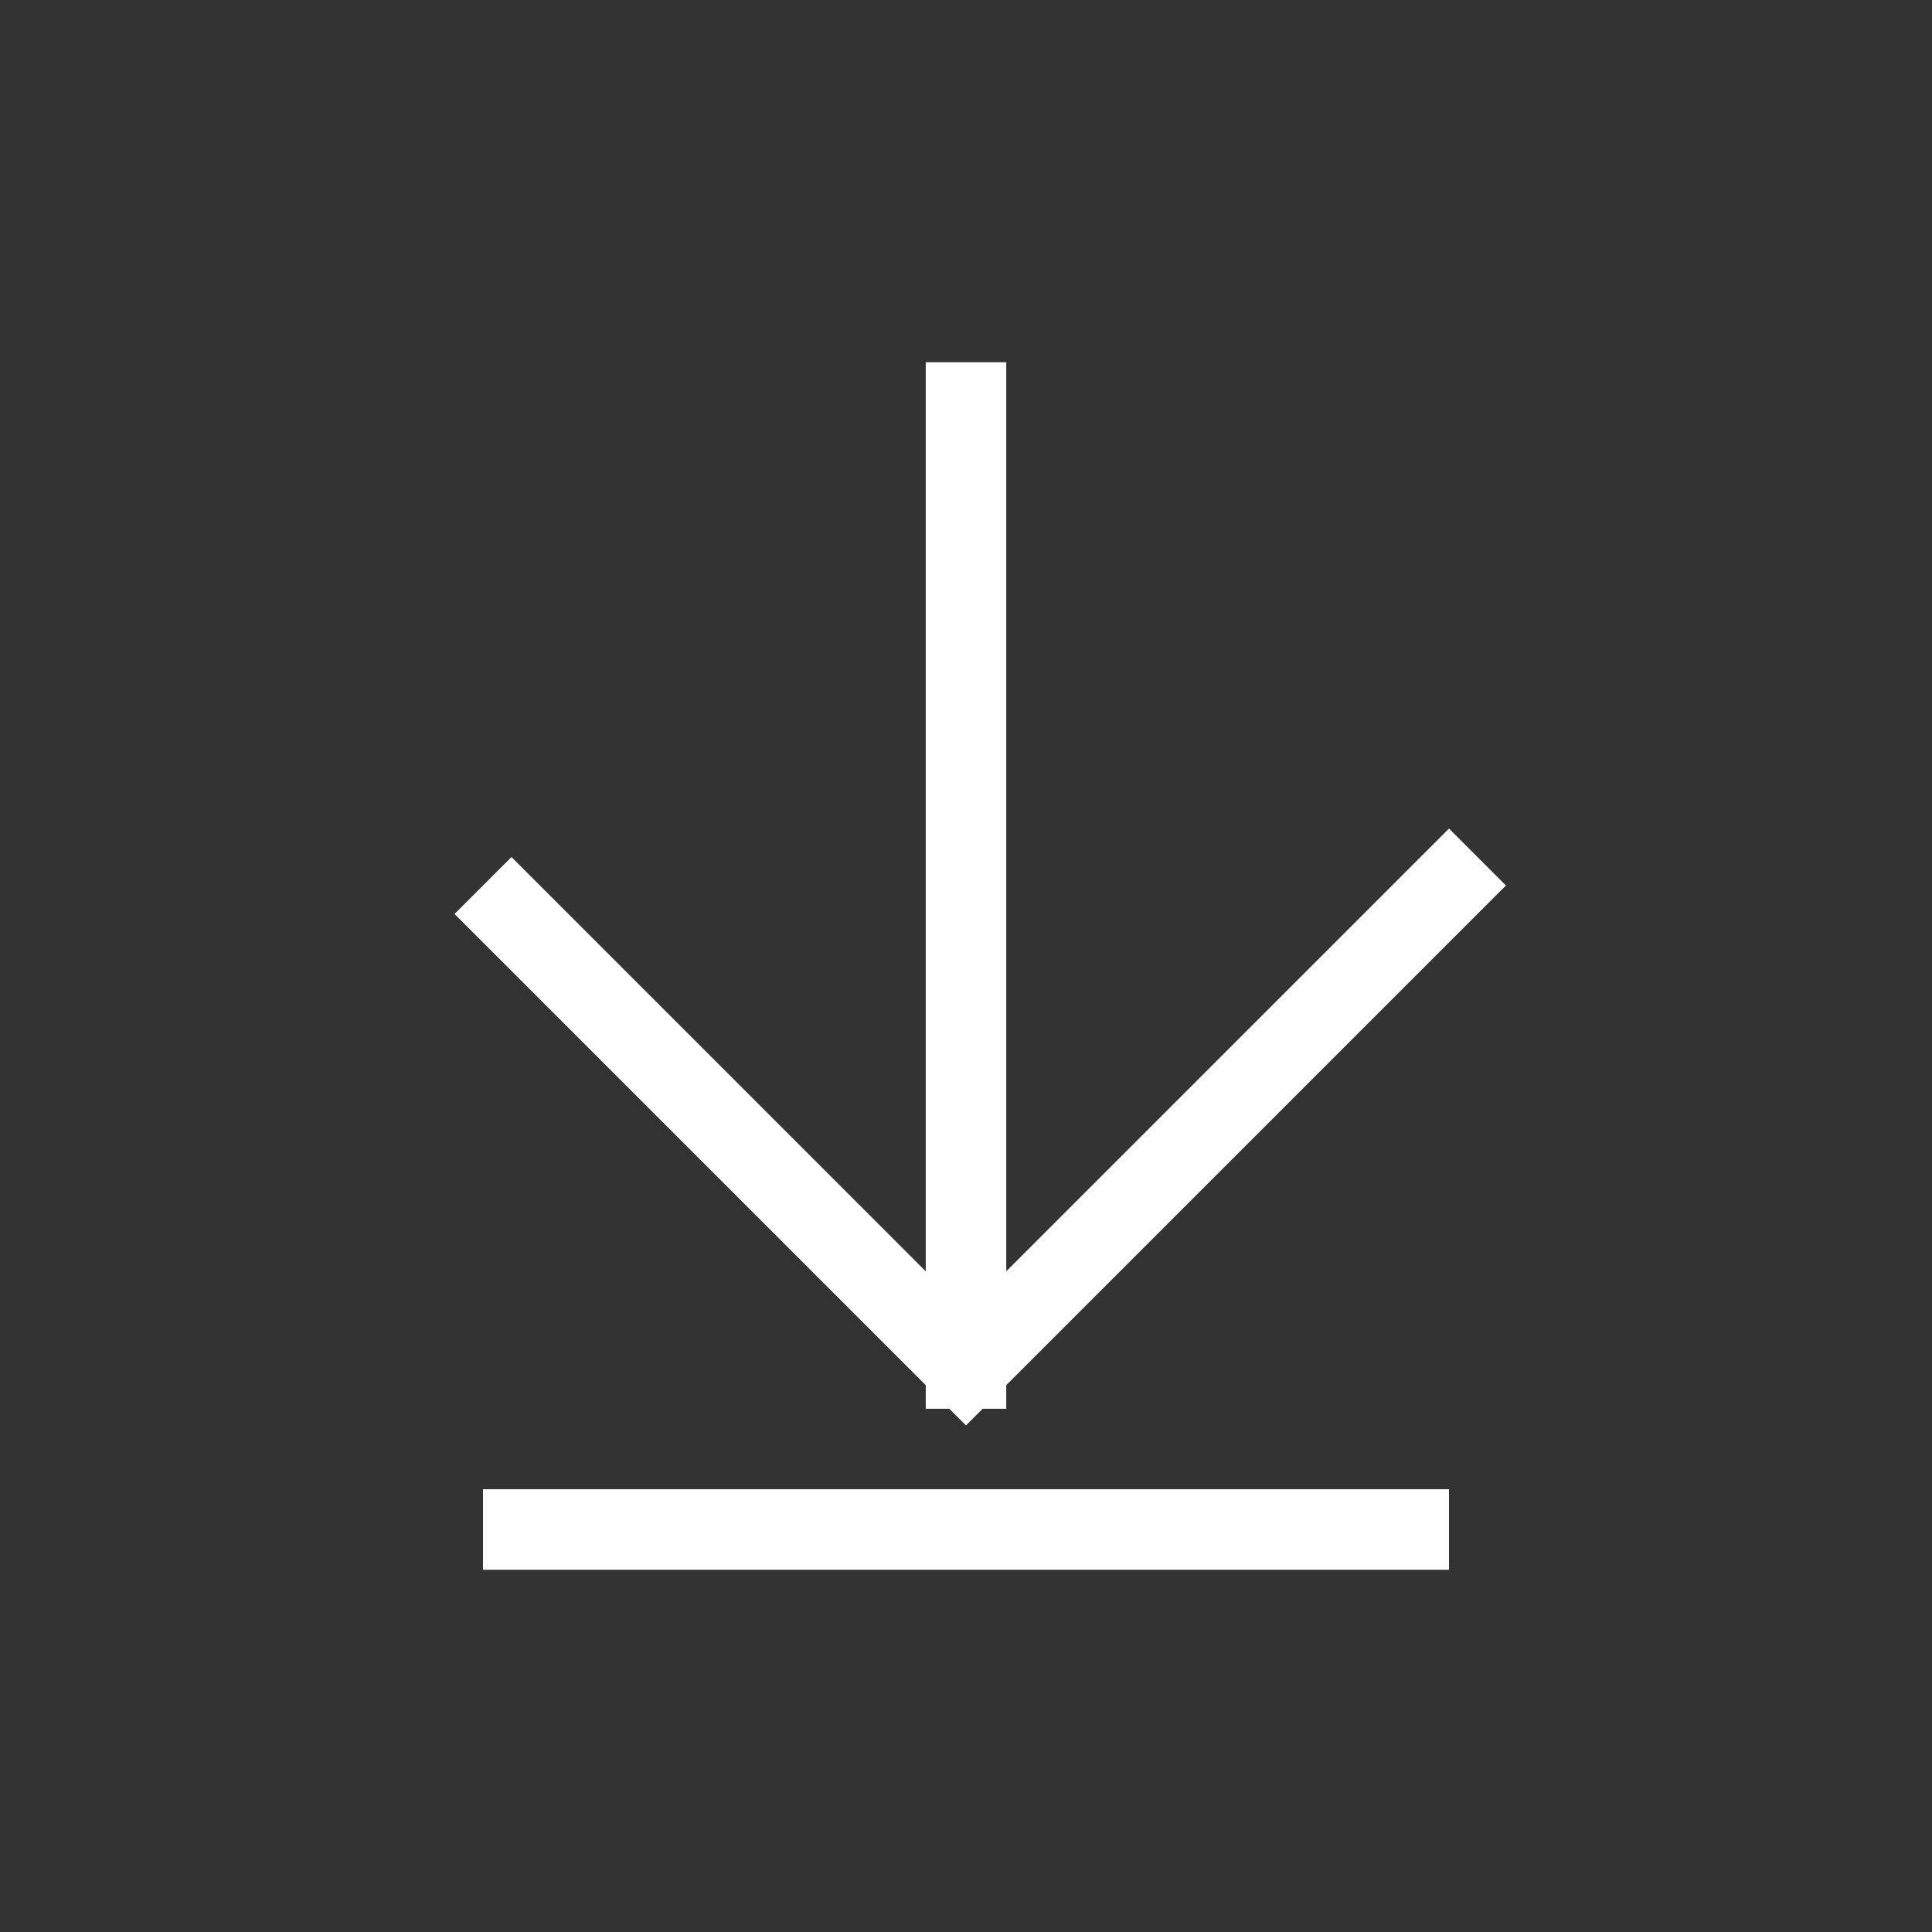 <svg height="24" viewBox="0 0 24 24" width="24" xmlns="http://www.w3.org/2000/svg"><rect x="0" y="0" width="24" height="24" fill="#333333" stroke="none"/><g fill="none" fill-rule="evenodd"><path d="m12 5v12m0 0 6-6m-6 6-6-6zm-6 2h12z" stroke="#fff" stroke-linecap="square"/><path d="m0 0h24v24h-24z"/></g></svg>